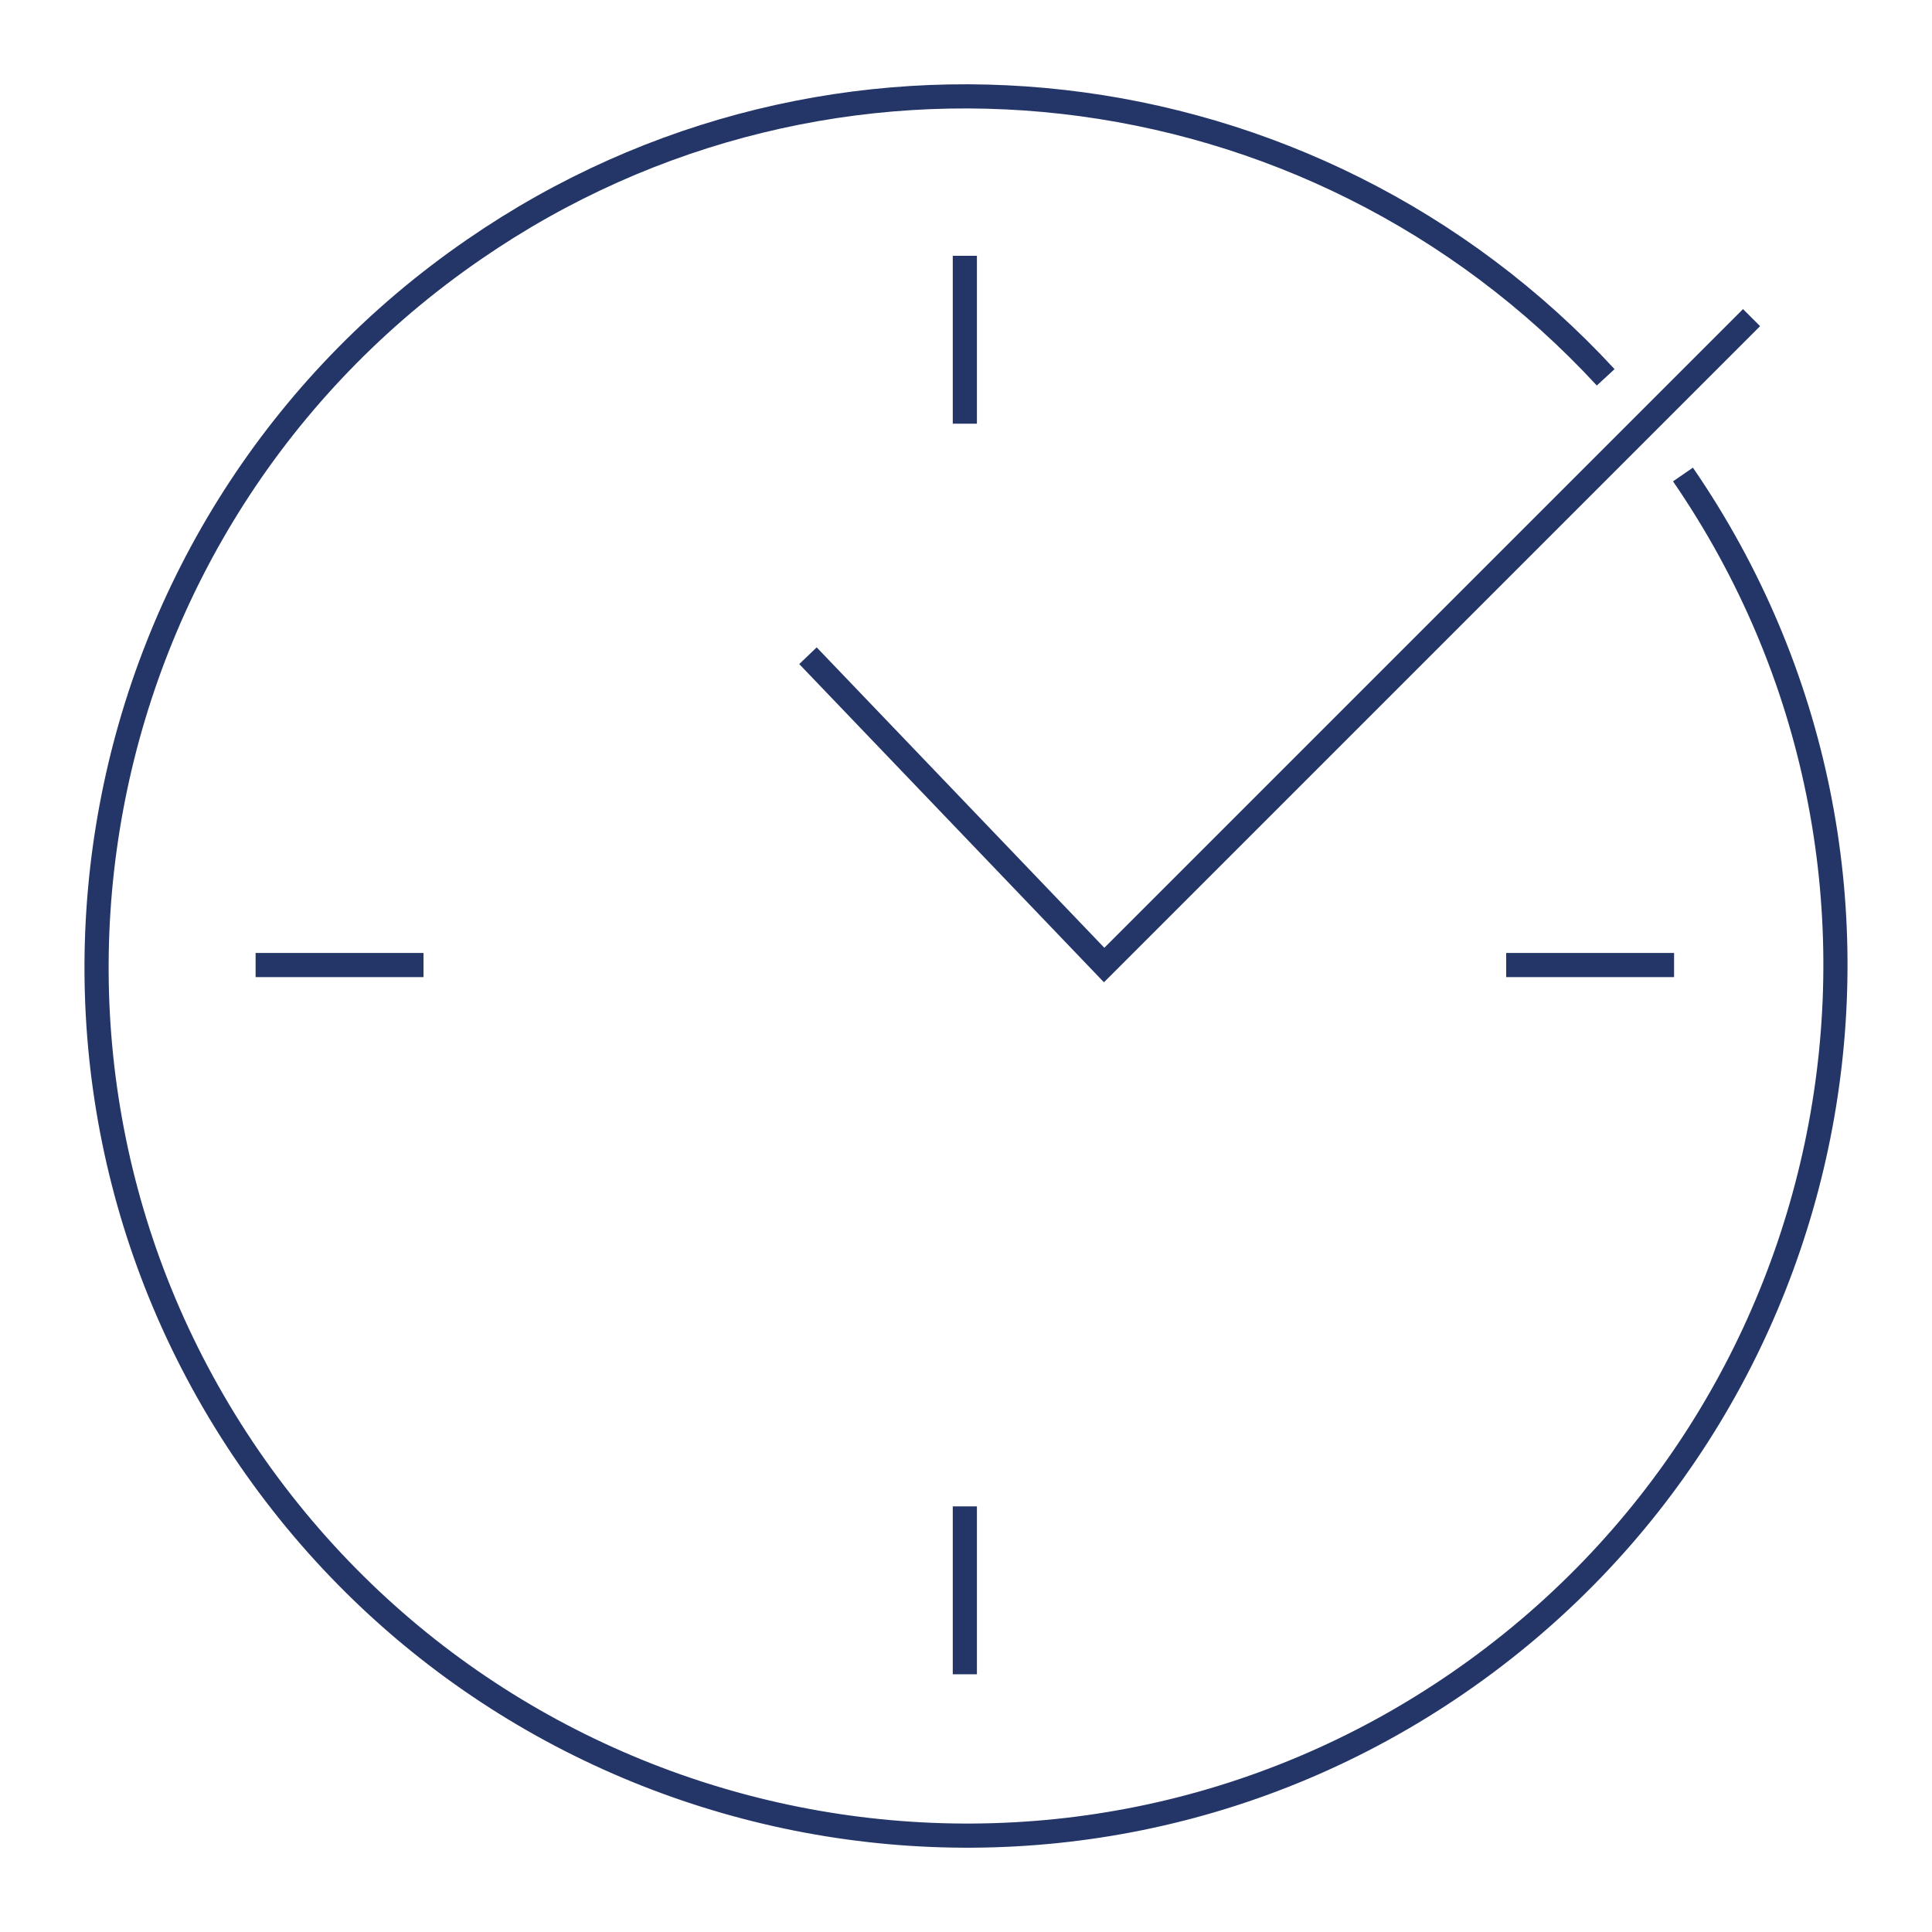<?xml version="1.0" encoding="UTF-8"?>
<svg id="Layer_1" data-name="Layer 1" xmlns="http://www.w3.org/2000/svg" width="100" height="100" viewBox="0 0 100 100">
  <defs>
    <style>
      .cls-1 {
        fill: none;
        stroke: #243568;
        stroke-miterlimit: 10;
        stroke-width: 1.25px;
      }
    </style>
  </defs>
  <path class="cls-1" d="m87.11,24.56c14.07,20.47,8.81,48.49-11.66,62.56-20.47,14.07-48.49,8.81-62.56-11.66C-1.18,54.98,4.08,26.97,24.55,12.9,42.97.2,67.9,3.06,83.11,19.53"/>
  <polyline class="cls-1" points="41.82 33.94 57.15 49.95 90.66 16.44"/>
  <line class="cls-1" x1="49.94" y1="13.24" x2="49.94" y2="21.93"/>
  <line class="cls-1" x1="49.94" y1="77.97" x2="49.94" y2="86.66"/>
  <line class="cls-1" x1="86.65" y1="49.95" x2="77.96" y2="49.95"/>
  <line class="cls-1" x1="21.92" y1="49.95" x2="13.23" y2="49.95"/>
</svg>